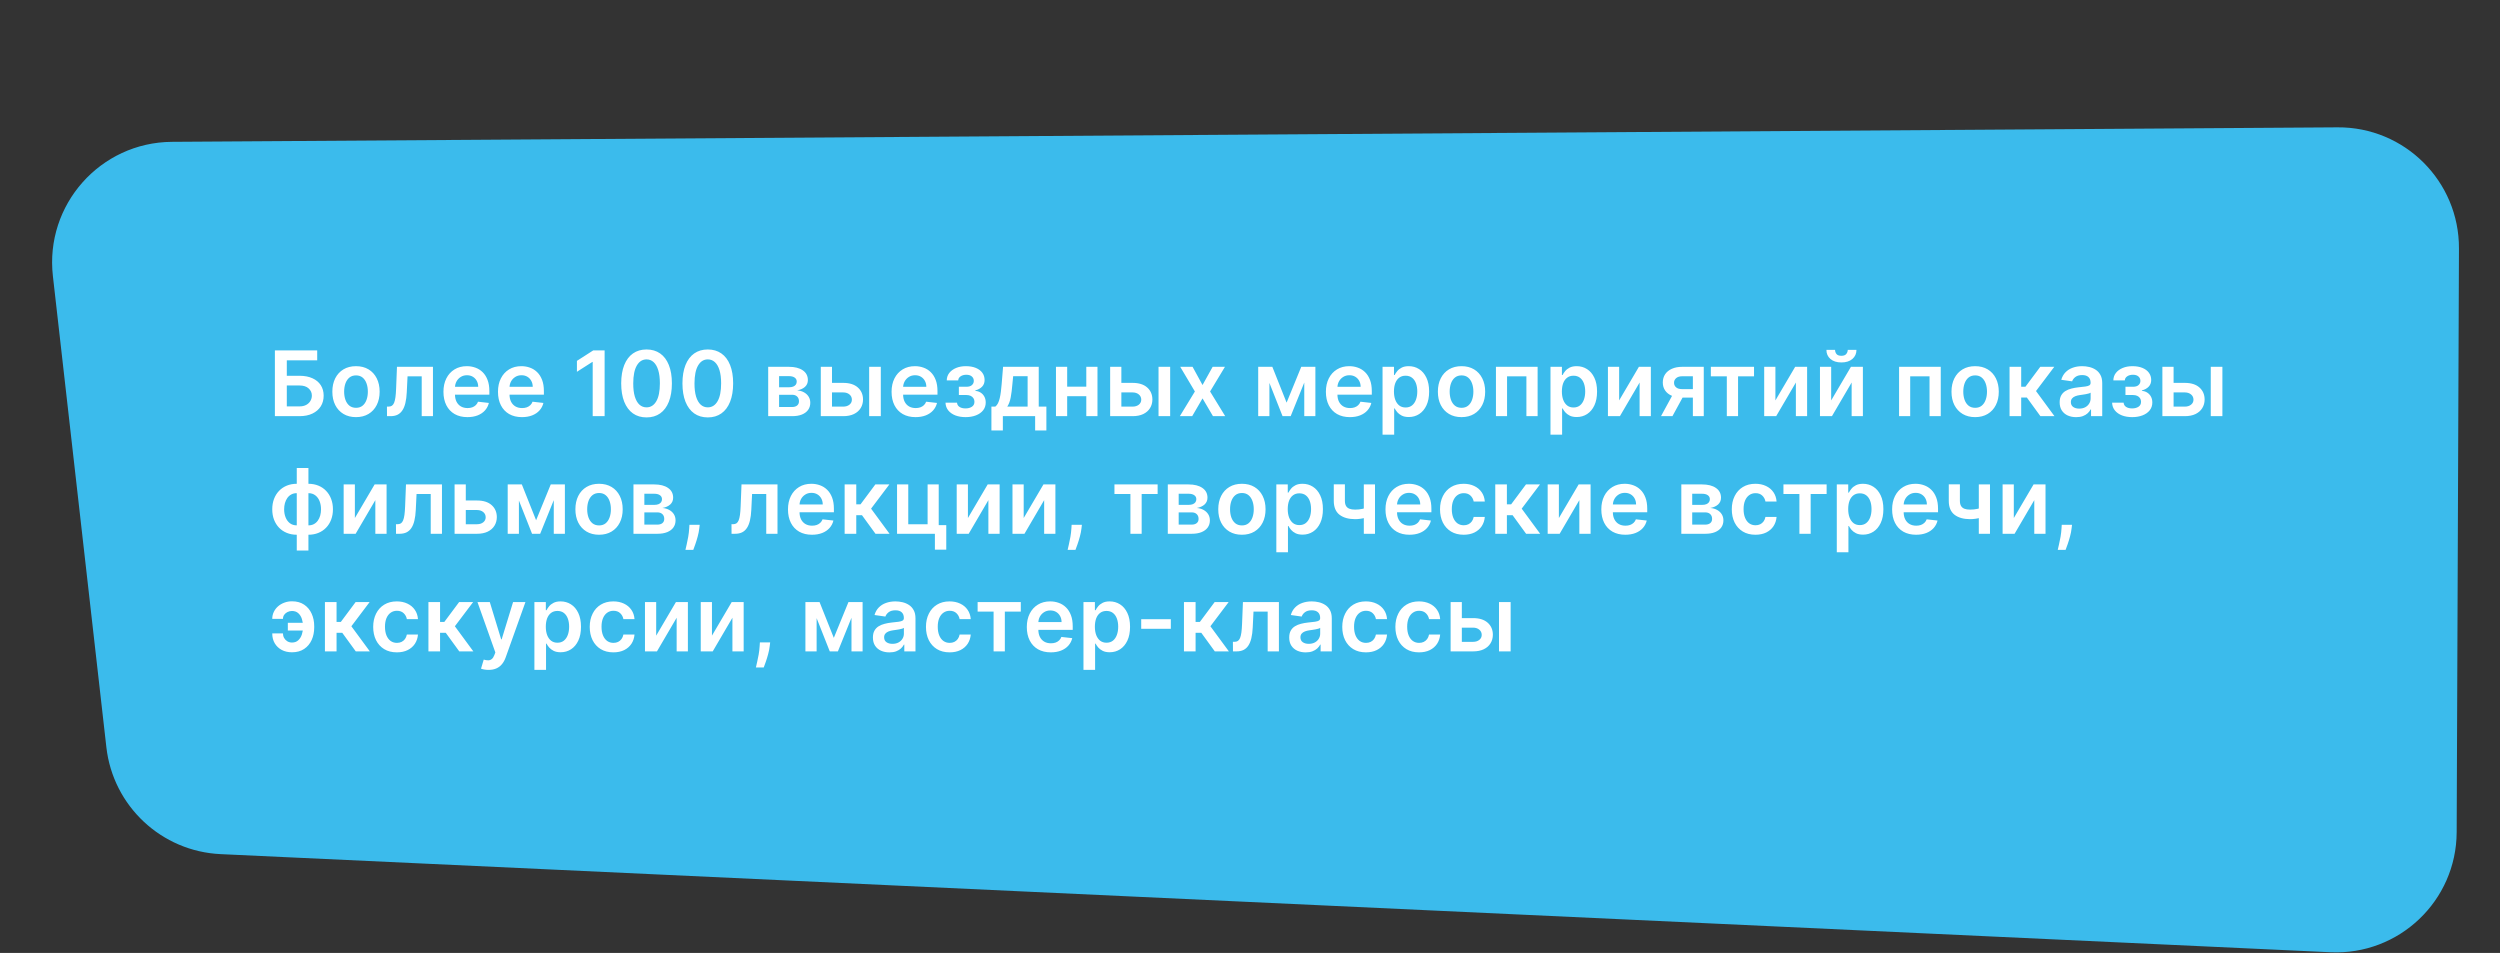 <?xml version="1.0" encoding="UTF-8"?> <svg xmlns="http://www.w3.org/2000/svg" width="829" height="316" viewBox="0 0 829 316" fill="none"><rect x="0" y="0" width="829" height="316" fill="#333333" stroke="none"/> <path d="M17.538 91.544C14.857 67.924 33.244 47.192 57.015 47.033L775.125 42.226C797.382 42.077 815.48 60.125 815.392 82.382L814.632 275.963C814.543 298.722 795.509 316.82 772.775 315.763L73.16 283.231C53.542 282.319 37.488 267.3 35.273 247.786L17.538 91.544Z" fill="#3BBBEC"></path> <path d="M91.152 138V116.182H105.183V119.495H95.104V124.609H99.312C100.982 124.609 102.413 124.882 103.606 125.429C104.806 125.969 105.726 126.732 106.365 127.719C107.004 128.707 107.324 129.868 107.324 131.203C107.324 132.545 107.004 133.728 106.365 134.751C105.726 135.766 104.806 136.562 103.606 137.137C102.413 137.712 100.982 138 99.312 138H91.152ZM95.104 134.761H99.312C100.193 134.761 100.939 134.594 101.55 134.261C102.161 133.927 102.622 133.487 102.935 132.94C103.254 132.393 103.414 131.8 103.414 131.161C103.414 130.237 103.059 129.452 102.349 128.806C101.646 128.153 100.634 127.826 99.312 127.826H95.104V134.761ZM118.048 138.32C116.45 138.32 115.065 137.968 113.893 137.265C112.722 136.562 111.812 135.578 111.166 134.314C110.527 133.05 110.207 131.572 110.207 129.882C110.207 128.192 110.527 126.711 111.166 125.44C111.812 124.168 112.722 123.181 113.893 122.478C115.065 121.775 116.45 121.423 118.048 121.423C119.646 121.423 121.031 121.775 122.203 122.478C123.375 123.181 124.28 124.168 124.92 125.44C125.566 126.711 125.889 128.192 125.889 129.882C125.889 131.572 125.566 133.05 124.92 134.314C124.28 135.578 123.375 136.562 122.203 137.265C121.031 137.968 119.646 138.32 118.048 138.32ZM118.07 135.23C118.936 135.23 119.66 134.992 120.243 134.516C120.825 134.033 121.258 133.387 121.543 132.577C121.834 131.768 121.979 130.866 121.979 129.871C121.979 128.87 121.834 127.964 121.543 127.155C121.258 126.338 120.825 125.688 120.243 125.205C119.66 124.722 118.936 124.481 118.07 124.481C117.182 124.481 116.443 124.722 115.854 125.205C115.271 125.688 114.834 126.338 114.543 127.155C114.259 127.964 114.117 128.87 114.117 129.871C114.117 130.866 114.259 131.768 114.543 132.577C114.834 133.387 115.271 134.033 115.854 134.516C116.443 134.992 117.182 135.23 118.07 135.23ZM128.333 138L128.312 134.825H128.876C129.303 134.825 129.661 134.729 129.952 134.538C130.244 134.346 130.485 134.026 130.677 133.579C130.869 133.124 131.018 132.513 131.124 131.746C131.231 130.979 131.305 130.024 131.348 128.881L131.636 121.636H143.568V138H139.839V124.8H135.141L134.885 130.074C134.821 131.437 134.668 132.62 134.427 133.621C134.193 134.616 133.859 135.436 133.425 136.082C132.999 136.729 132.463 137.212 131.817 137.531C131.17 137.844 130.407 138 129.526 138H128.333ZM154.995 138.32C153.354 138.32 151.937 137.979 150.744 137.297C149.558 136.608 148.646 135.635 148.006 134.378C147.367 133.114 147.048 131.626 147.048 129.914C147.048 128.231 147.367 126.754 148.006 125.482C148.653 124.204 149.555 123.21 150.712 122.499C151.87 121.782 153.23 121.423 154.793 121.423C155.801 121.423 156.753 121.587 157.648 121.913C158.55 122.233 159.345 122.73 160.034 123.405C160.73 124.08 161.277 124.939 161.675 125.983C162.072 127.02 162.271 128.256 162.271 129.69V130.873H148.859V128.273H158.575C158.567 127.535 158.408 126.878 158.095 126.303C157.783 125.72 157.346 125.262 156.785 124.928C156.231 124.594 155.584 124.428 154.846 124.428C154.057 124.428 153.365 124.619 152.768 125.003C152.172 125.379 151.707 125.876 151.373 126.494C151.046 127.105 150.879 127.776 150.872 128.508V130.777C150.872 131.729 151.046 132.545 151.394 133.227C151.742 133.902 152.229 134.42 152.854 134.783C153.479 135.138 154.21 135.315 155.048 135.315C155.609 135.315 156.117 135.237 156.572 135.081C157.026 134.918 157.42 134.68 157.754 134.367C158.088 134.055 158.34 133.668 158.511 133.206L162.111 133.611C161.884 134.562 161.451 135.393 160.812 136.104C160.18 136.807 159.37 137.354 158.383 137.744C157.396 138.128 156.266 138.32 154.995 138.32ZM173.078 138.32C171.438 138.32 170.021 137.979 168.827 137.297C167.641 136.608 166.729 135.635 166.09 134.378C165.45 133.114 165.131 131.626 165.131 129.914C165.131 128.231 165.45 126.754 166.09 125.482C166.736 124.204 167.638 123.21 168.796 122.499C169.953 121.782 171.313 121.423 172.876 121.423C173.884 121.423 174.836 121.587 175.731 121.913C176.633 122.233 177.428 122.73 178.117 123.405C178.813 124.08 179.36 124.939 179.758 125.983C180.156 127.02 180.354 128.256 180.354 129.69V130.873H166.942V128.273H176.658C176.651 127.535 176.491 126.878 176.178 126.303C175.866 125.72 175.429 125.262 174.868 124.928C174.314 124.594 173.668 124.428 172.929 124.428C172.141 124.428 171.448 124.619 170.852 125.003C170.255 125.379 169.79 125.876 169.456 126.494C169.129 127.105 168.962 127.776 168.955 128.508V130.777C168.955 131.729 169.129 132.545 169.477 133.227C169.825 133.902 170.312 134.42 170.937 134.783C171.562 135.138 172.293 135.315 173.131 135.315C173.693 135.315 174.2 135.237 174.655 135.081C175.109 134.918 175.504 134.68 175.837 134.367C176.171 134.055 176.423 133.668 176.594 133.206L180.195 133.611C179.967 134.562 179.534 135.393 178.895 136.104C178.263 136.807 177.453 137.354 176.466 137.744C175.479 138.128 174.349 138.32 173.078 138.32ZM200.49 116.182V138H196.538V120.028H196.41L191.307 123.288V119.665L196.73 116.182H200.49ZM214.395 138.415C212.64 138.415 211.135 137.972 209.878 137.084C208.628 136.189 207.665 134.9 206.99 133.217C206.323 131.526 205.989 129.491 205.989 127.112C205.996 124.733 206.333 122.709 207.001 121.04C207.676 119.364 208.638 118.085 209.888 117.205C211.145 116.324 212.647 115.884 214.395 115.884C216.142 115.884 217.644 116.324 218.901 117.205C220.158 118.085 221.12 119.364 221.788 121.04C222.463 122.716 222.8 124.74 222.8 127.112C222.8 129.499 222.463 131.537 221.788 133.227C221.12 134.911 220.158 136.196 218.901 137.084C217.651 137.972 216.149 138.415 214.395 138.415ZM214.395 135.081C215.758 135.081 216.834 134.41 217.623 133.067C218.418 131.718 218.816 129.733 218.816 127.112C218.816 125.379 218.635 123.923 218.272 122.744C217.91 121.565 217.399 120.678 216.738 120.081C216.078 119.477 215.297 119.175 214.395 119.175C213.038 119.175 211.966 119.85 211.177 121.2C210.389 122.542 209.991 124.513 209.984 127.112C209.977 128.852 210.151 130.315 210.506 131.501C210.868 132.687 211.38 133.582 212.04 134.186C212.701 134.783 213.485 135.081 214.395 135.081ZM234.704 138.415C232.95 138.415 231.444 137.972 230.187 137.084C228.937 136.189 227.975 134.9 227.3 133.217C226.633 131.526 226.299 129.491 226.299 127.112C226.306 124.733 226.643 122.709 227.311 121.04C227.986 119.364 228.948 118.085 230.198 117.205C231.455 116.324 232.957 115.884 234.704 115.884C236.451 115.884 237.954 116.324 239.211 117.205C240.468 118.085 241.43 119.364 242.098 121.04C242.772 122.716 243.11 124.74 243.11 127.112C243.11 129.499 242.772 131.537 242.098 133.227C241.43 134.911 240.468 136.196 239.211 137.084C237.961 137.972 236.459 138.415 234.704 138.415ZM234.704 135.081C236.068 135.081 237.144 134.41 237.932 133.067C238.728 131.718 239.125 129.733 239.125 127.112C239.125 125.379 238.944 123.923 238.582 122.744C238.22 121.565 237.709 120.678 237.048 120.081C236.388 119.477 235.606 119.175 234.704 119.175C233.348 119.175 232.275 119.85 231.487 121.2C230.699 122.542 230.301 124.513 230.294 127.112C230.287 128.852 230.461 130.315 230.816 131.501C231.178 132.687 231.689 133.582 232.35 134.186C233.01 134.783 233.795 135.081 234.704 135.081ZM254.733 138V121.636H261.605C263.544 121.636 265.074 122.023 266.197 122.798C267.326 123.572 267.89 124.651 267.89 126.036C267.89 126.952 267.571 127.702 266.932 128.284C266.3 128.859 265.437 129.246 264.343 129.445C265.202 129.516 265.955 129.733 266.601 130.095C267.255 130.457 267.766 130.933 268.135 131.523C268.505 132.112 268.689 132.79 268.689 133.558C268.689 134.46 268.452 135.244 267.976 135.912C267.507 136.572 266.822 137.087 265.92 137.457C265.025 137.819 263.938 138 262.66 138H254.733ZM258.345 134.964H262.66C263.37 134.964 263.927 134.797 264.332 134.463C264.737 134.122 264.939 133.661 264.939 133.078C264.939 132.403 264.737 131.874 264.332 131.491C263.927 131.1 263.37 130.905 262.66 130.905H258.345V134.964ZM258.345 128.412H261.68C262.205 128.412 262.656 128.337 263.032 128.188C263.409 128.032 263.697 127.815 263.895 127.538C264.094 127.254 264.194 126.917 264.194 126.526C264.194 125.965 263.963 125.525 263.501 125.205C263.047 124.886 262.415 124.726 261.605 124.726H258.345V128.412ZM274.782 126.963H279.608C281.696 126.963 283.312 127.471 284.456 128.487C285.599 129.502 286.174 130.834 286.181 132.482C286.174 133.554 285.911 134.506 285.393 135.337C284.882 136.168 284.136 136.821 283.156 137.297C282.183 137.766 281 138 279.608 138H272.172V121.636H275.89V134.836H279.608C280.446 134.836 281.135 134.623 281.675 134.197C282.215 133.763 282.485 133.21 282.485 132.535C282.485 131.825 282.215 131.246 281.675 130.798C281.135 130.351 280.446 130.127 279.608 130.127H274.782V126.963ZM288.216 138V121.636H292.073V138H288.216ZM303.593 138.32C301.953 138.32 300.536 137.979 299.343 137.297C298.157 136.608 297.244 135.635 296.605 134.378C295.966 133.114 295.646 131.626 295.646 129.914C295.646 128.231 295.966 126.754 296.605 125.482C297.251 124.204 298.153 123.21 299.311 122.499C300.468 121.782 301.829 121.423 303.391 121.423C304.4 121.423 305.351 121.587 306.246 121.913C307.148 122.233 307.944 122.73 308.632 123.405C309.329 124.08 309.875 124.939 310.273 125.983C310.671 127.02 310.87 128.256 310.87 129.69V130.873H297.457V128.273H307.173C307.166 127.535 307.006 126.878 306.694 126.303C306.381 125.72 305.944 125.262 305.383 124.928C304.829 124.594 304.183 124.428 303.444 124.428C302.656 124.428 301.963 124.619 301.367 125.003C300.77 125.379 300.305 125.876 299.971 126.494C299.645 127.105 299.478 127.776 299.471 128.508V130.777C299.471 131.729 299.645 132.545 299.993 133.227C300.341 133.902 300.827 134.42 301.452 134.783C302.077 135.138 302.809 135.315 303.647 135.315C304.208 135.315 304.716 135.237 305.17 135.081C305.625 134.918 306.019 134.68 306.353 134.367C306.686 134.055 306.939 133.668 307.109 133.206L310.71 133.611C310.483 134.562 310.049 135.393 309.41 136.104C308.778 136.807 307.968 137.354 306.981 137.744C305.994 138.128 304.865 138.32 303.593 138.32ZM313.527 133.515H317.351C317.387 134.126 317.66 134.598 318.172 134.932C318.683 135.266 319.347 135.433 320.164 135.433C320.995 135.433 321.694 135.251 322.263 134.889C322.838 134.52 323.125 133.962 323.125 133.217C323.125 132.776 323.015 132.389 322.795 132.055C322.575 131.714 322.266 131.452 321.868 131.267C321.471 131.082 321.002 130.99 320.462 130.99H317.959V128.252H320.462C321.265 128.252 321.872 128.067 322.284 127.698C322.703 127.329 322.912 126.864 322.912 126.303C322.912 125.699 322.692 125.209 322.252 124.832C321.819 124.456 321.219 124.268 320.451 124.268C319.684 124.268 319.045 124.442 318.534 124.79C318.03 125.138 317.767 125.585 317.746 126.132H313.942C313.956 125.18 314.241 124.353 314.795 123.65C315.356 122.947 316.108 122.4 317.053 122.009C318.005 121.619 319.077 121.423 320.27 121.423C321.549 121.423 322.653 121.615 323.584 121.999C324.514 122.382 325.231 122.918 325.736 123.607C326.24 124.289 326.492 125.092 326.492 126.015C326.492 126.903 326.215 127.638 325.661 128.22C325.107 128.795 324.361 129.207 323.424 129.456V129.626C324.07 129.662 324.652 129.847 325.171 130.18C325.689 130.507 326.101 130.951 326.407 131.512C326.712 132.073 326.865 132.723 326.865 133.462C326.865 134.463 326.577 135.33 326.002 136.061C325.427 136.786 324.635 137.343 323.626 137.734C322.625 138.124 321.478 138.32 320.185 138.32C318.928 138.32 317.802 138.131 316.808 137.755C315.821 137.371 315.036 136.821 314.454 136.104C313.871 135.386 313.562 134.523 313.527 133.515ZM328.752 142.751V134.825H330.052C330.4 134.555 330.691 134.19 330.925 133.728C331.16 133.259 331.352 132.709 331.501 132.077C331.657 131.437 331.785 130.724 331.884 129.935C331.984 129.14 332.072 128.284 332.151 127.368L332.619 121.636H344.445V134.825H346.98V142.751H343.251V138H332.545V142.751H328.752ZM334.015 134.825H340.759V124.747H335.965L335.709 127.368C335.567 129.101 335.379 130.585 335.144 131.821C334.91 133.057 334.533 134.058 334.015 134.825ZM361.399 128.22V131.384H352.684V128.22H361.399ZM353.877 121.636V138H350.159V121.636H353.877ZM363.923 121.636V138H360.216V121.636H363.923ZM370.735 126.963H375.561C377.649 126.963 379.265 127.471 380.409 128.487C381.552 129.502 382.127 130.834 382.134 132.482C382.127 133.554 381.865 134.506 381.346 135.337C380.835 136.168 380.089 136.821 379.109 137.297C378.136 137.766 376.953 138 375.561 138H368.125V121.636H371.843V134.836H375.561C376.399 134.836 377.088 134.623 377.628 134.197C378.168 133.763 378.438 133.21 378.438 132.535C378.438 131.825 378.168 131.246 377.628 130.798C377.088 130.351 376.399 130.127 375.561 130.127H370.735V126.963ZM384.169 138V121.636H388.026V138H384.169ZM395.456 121.636L398.758 127.677L402.114 121.636H406.194L401.262 129.818L406.279 138H402.221L398.758 132.109L395.328 138H391.237L396.223 129.818L391.365 121.636H395.456ZM426.636 133.515L431.494 121.636H434.605L427.989 138H425.294L418.827 121.636H421.906L426.636 133.515ZM420.937 121.636V138H417.219V121.636H420.937ZM432.496 138V121.636H436.182V138H432.496ZM447.615 138.32C445.974 138.32 444.557 137.979 443.364 137.297C442.178 136.608 441.265 135.635 440.626 134.378C439.987 133.114 439.667 131.626 439.667 129.914C439.667 128.231 439.987 126.754 440.626 125.482C441.272 124.204 442.174 123.21 443.332 122.499C444.49 121.782 445.85 121.423 447.412 121.423C448.421 121.423 449.372 121.587 450.267 121.913C451.169 122.233 451.965 122.73 452.654 123.405C453.35 124.08 453.896 124.939 454.294 125.983C454.692 127.02 454.891 128.256 454.891 129.69V130.873H441.478V128.273H451.194C451.187 127.535 451.027 126.878 450.715 126.303C450.402 125.72 449.965 125.262 449.404 124.928C448.85 124.594 448.204 124.428 447.465 124.428C446.677 124.428 445.985 124.619 445.388 125.003C444.791 125.379 444.326 125.876 443.992 126.494C443.666 127.105 443.499 127.776 443.492 128.508V130.777C443.492 131.729 443.666 132.545 444.014 133.227C444.362 133.902 444.848 134.42 445.473 134.783C446.098 135.138 446.83 135.315 447.668 135.315C448.229 135.315 448.737 135.237 449.191 135.081C449.646 134.918 450.04 134.68 450.374 134.367C450.708 134.055 450.96 133.668 451.13 133.206L454.731 133.611C454.504 134.562 454.07 135.393 453.431 136.104C452.799 136.807 451.99 137.354 451.002 137.744C450.015 138.128 448.886 138.32 447.615 138.32ZM458.453 144.136V121.636H462.246V124.342H462.47C462.669 123.945 462.949 123.522 463.311 123.075C463.674 122.62 464.164 122.233 464.782 121.913C465.399 121.587 466.188 121.423 467.147 121.423C468.411 121.423 469.551 121.746 470.566 122.393C471.589 123.032 472.399 123.98 472.995 125.237C473.599 126.487 473.901 128.021 473.901 129.839C473.901 131.636 473.606 133.163 473.017 134.42C472.427 135.678 471.625 136.636 470.609 137.297C469.593 137.957 468.443 138.288 467.157 138.288C466.22 138.288 465.442 138.131 464.824 137.819C464.206 137.506 463.709 137.13 463.333 136.69C462.963 136.242 462.676 135.82 462.47 135.422H462.31V144.136H458.453ZM462.235 129.818C462.235 130.876 462.384 131.803 462.683 132.599C462.988 133.394 463.425 134.016 463.993 134.463C464.568 134.903 465.264 135.124 466.081 135.124C466.933 135.124 467.647 134.896 468.223 134.442C468.798 133.98 469.231 133.352 469.522 132.556C469.821 131.754 469.97 130.841 469.97 129.818C469.97 128.803 469.824 127.901 469.533 127.112C469.242 126.324 468.808 125.706 468.233 125.259C467.658 124.811 466.941 124.587 466.081 124.587C465.257 124.587 464.558 124.804 463.982 125.237C463.407 125.67 462.97 126.278 462.672 127.059C462.381 127.84 462.235 128.76 462.235 129.818ZM484.641 138.32C483.043 138.32 481.658 137.968 480.486 137.265C479.314 136.562 478.405 135.578 477.759 134.314C477.12 133.05 476.8 131.572 476.8 129.882C476.8 128.192 477.12 126.711 477.759 125.44C478.405 124.168 479.314 123.181 480.486 122.478C481.658 121.775 483.043 121.423 484.641 121.423C486.239 121.423 487.624 121.775 488.796 122.478C489.968 123.181 490.873 124.168 491.513 125.44C492.159 126.711 492.482 128.192 492.482 129.882C492.482 131.572 492.159 133.05 491.513 134.314C490.873 135.578 489.968 136.562 488.796 137.265C487.624 137.968 486.239 138.32 484.641 138.32ZM484.662 135.23C485.529 135.23 486.253 134.992 486.836 134.516C487.418 134.033 487.851 133.387 488.135 132.577C488.427 131.768 488.572 130.866 488.572 129.871C488.572 128.87 488.427 127.964 488.135 127.155C487.851 126.338 487.418 125.688 486.836 125.205C486.253 124.722 485.529 124.481 484.662 124.481C483.775 124.481 483.036 124.722 482.447 125.205C481.864 125.688 481.427 126.338 481.136 127.155C480.852 127.964 480.71 128.87 480.71 129.871C480.71 130.866 480.852 131.768 481.136 132.577C481.427 133.387 481.864 134.033 482.447 134.516C483.036 134.992 483.775 135.23 484.662 135.23ZM496.055 138V121.636H509.873V138H506.155V124.8H499.741V138H496.055ZM514.139 144.136V121.636H517.931V124.342H518.155C518.354 123.945 518.634 123.522 518.997 123.075C519.359 122.62 519.849 122.233 520.467 121.913C521.085 121.587 521.873 121.423 522.832 121.423C524.096 121.423 525.236 121.746 526.251 122.393C527.274 123.032 528.084 123.98 528.68 125.237C529.284 126.487 529.586 128.021 529.586 129.839C529.586 131.636 529.291 133.163 528.702 134.42C528.112 135.678 527.31 136.636 526.294 137.297C525.278 137.957 524.128 138.288 522.842 138.288C521.905 138.288 521.127 138.131 520.509 137.819C519.891 137.506 519.394 137.13 519.018 136.69C518.648 136.242 518.361 135.82 518.155 135.422H517.995V144.136H514.139ZM517.921 129.818C517.921 130.876 518.07 131.803 518.368 132.599C518.673 133.394 519.11 134.016 519.678 134.463C520.254 134.903 520.95 135.124 521.766 135.124C522.619 135.124 523.332 134.896 523.908 134.442C524.483 133.98 524.916 133.352 525.207 132.556C525.506 131.754 525.655 130.841 525.655 129.818C525.655 128.803 525.509 127.901 525.218 127.112C524.927 126.324 524.494 125.706 523.918 125.259C523.343 124.811 522.626 124.587 521.766 124.587C520.943 124.587 520.243 124.804 519.668 125.237C519.092 125.67 518.656 126.278 518.357 127.059C518.066 127.84 517.921 128.76 517.921 129.818ZM536.907 132.78L543.458 121.636H547.421V138H543.693V126.846L537.162 138H533.189V121.636H536.907V132.78ZM561.355 138V124.768H557.861C556.973 124.768 556.291 124.974 555.815 125.386C555.34 125.798 555.105 126.31 555.112 126.92C555.105 127.531 555.329 128.036 555.783 128.433C556.238 128.831 556.888 129.03 557.733 129.03H562.57V131.842H557.733C556.426 131.842 555.297 131.636 554.345 131.224C553.394 130.812 552.662 130.23 552.151 129.477C551.639 128.724 551.384 127.844 551.384 126.835C551.384 125.784 551.643 124.871 552.161 124.097C552.687 123.316 553.433 122.712 554.399 122.286C555.372 121.853 556.526 121.636 557.861 121.636H564.967V138H561.355ZM550.787 138L555.357 129.605H559.161L554.58 138H550.787ZM567.317 124.8V121.636H581.636V124.8H576.341V138H572.612V124.8H567.317ZM588.725 132.78L595.276 121.636H599.239V138H595.511V126.846L588.98 138H585.006V121.636H588.725V132.78ZM607.218 132.78L613.77 121.636H617.733V138H614.004V126.846L607.474 138H603.5V121.636H607.218V132.78ZM612.715 116.011H615.602C615.602 117.254 615.151 118.263 614.249 119.037C613.354 119.804 612.14 120.187 610.606 120.187C609.086 120.187 607.875 119.804 606.973 119.037C606.078 118.263 605.634 117.254 605.641 116.011H608.507C608.507 116.523 608.663 116.981 608.976 117.386C609.295 117.783 609.839 117.982 610.606 117.982C611.359 117.982 611.895 117.783 612.214 117.386C612.541 116.988 612.708 116.53 612.715 116.011ZM629.735 138V121.636H643.552V138H639.834V124.8H633.421V138H629.735ZM654.956 138.32C653.358 138.32 651.973 137.968 650.801 137.265C649.629 136.562 648.72 135.578 648.073 134.314C647.434 133.05 647.115 131.572 647.115 129.882C647.115 128.192 647.434 126.711 648.073 125.44C648.72 124.168 649.629 123.181 650.801 122.478C651.973 121.775 653.358 121.423 654.956 121.423C656.554 121.423 657.939 121.775 659.11 122.478C660.282 123.181 661.188 124.168 661.827 125.44C662.473 126.711 662.796 128.192 662.796 129.882C662.796 131.572 662.473 133.05 661.827 134.314C661.188 135.578 660.282 136.562 659.11 137.265C657.939 137.968 656.554 138.32 654.956 138.32ZM654.977 135.23C655.843 135.23 656.568 134.992 657.15 134.516C657.733 134.033 658.166 133.387 658.45 132.577C658.741 131.768 658.887 130.866 658.887 129.871C658.887 128.87 658.741 127.964 658.45 127.155C658.166 126.338 657.733 125.688 657.15 125.205C656.568 124.722 655.843 124.481 654.977 124.481C654.089 124.481 653.35 124.722 652.761 125.205C652.179 125.688 651.742 126.338 651.451 127.155C651.167 127.964 651.024 128.87 651.024 129.871C651.024 130.866 651.167 131.768 651.451 132.577C651.742 133.387 652.179 134.033 652.761 134.516C653.35 134.992 654.089 135.23 654.977 135.23ZM666.37 138V121.636H670.226V128.241H671.633L676.554 121.636H681.199L675.138 129.669L681.263 138H676.597L672.112 131.832H670.226V138H666.37ZM688.459 138.33C687.422 138.33 686.488 138.146 685.657 137.776C684.833 137.4 684.18 136.846 683.697 136.114C683.221 135.383 682.983 134.481 682.983 133.408C682.983 132.485 683.153 131.722 683.494 131.118C683.835 130.514 684.3 130.031 684.89 129.669C685.479 129.307 686.143 129.033 686.882 128.849C687.628 128.657 688.398 128.518 689.194 128.433C690.153 128.334 690.93 128.245 691.527 128.167C692.123 128.082 692.557 127.954 692.827 127.783C693.104 127.606 693.242 127.332 693.242 126.963V126.899C693.242 126.097 693.004 125.475 692.528 125.035C692.052 124.594 691.367 124.374 690.472 124.374C689.528 124.374 688.778 124.58 688.224 124.992C687.677 125.404 687.308 125.891 687.116 126.452L683.515 125.94C683.8 124.946 684.268 124.115 684.922 123.447C685.575 122.773 686.374 122.268 687.319 121.935C688.263 121.594 689.307 121.423 690.451 121.423C691.239 121.423 692.024 121.516 692.805 121.7C693.587 121.885 694.3 122.19 694.947 122.616C695.593 123.036 696.111 123.607 696.502 124.332C696.9 125.056 697.099 125.962 697.099 127.048V138H693.391V135.752H693.263C693.029 136.207 692.699 136.633 692.273 137.031C691.854 137.421 691.324 137.737 690.685 137.979C690.053 138.213 689.311 138.33 688.459 138.33ZM689.46 135.496C690.234 135.496 690.905 135.344 691.474 135.038C692.042 134.726 692.479 134.314 692.784 133.803C693.096 133.291 693.253 132.734 693.253 132.13V130.202C693.132 130.301 692.926 130.393 692.635 130.479C692.351 130.564 692.031 130.638 691.676 130.702C691.321 130.766 690.969 130.823 690.621 130.873C690.273 130.923 689.971 130.965 689.716 131.001C689.14 131.079 688.626 131.207 688.171 131.384C687.716 131.562 687.358 131.81 687.095 132.13C686.832 132.442 686.701 132.847 686.701 133.344C686.701 134.055 686.96 134.591 687.479 134.953C687.997 135.315 688.658 135.496 689.46 135.496ZM700.371 133.515H704.195C704.231 134.126 704.504 134.598 705.016 134.932C705.527 135.266 706.191 135.433 707.008 135.433C707.839 135.433 708.538 135.251 709.107 134.889C709.682 134.52 709.97 133.962 709.97 133.217C709.97 132.776 709.86 132.389 709.639 132.055C709.419 131.714 709.11 131.452 708.712 131.267C708.315 131.082 707.846 130.99 707.306 130.99H704.803V128.252H707.306C708.109 128.252 708.716 128.067 709.128 127.698C709.547 127.329 709.757 126.864 709.757 126.303C709.757 125.699 709.536 125.209 709.096 124.832C708.663 124.456 708.063 124.268 707.296 124.268C706.529 124.268 705.889 124.442 705.378 124.79C704.874 125.138 704.611 125.585 704.59 126.132H700.786C700.801 125.18 701.085 124.353 701.639 123.65C702.2 122.947 702.953 122.4 703.897 122.009C704.849 121.619 705.921 121.423 707.114 121.423C708.393 121.423 709.497 121.615 710.428 121.999C711.358 122.382 712.075 122.918 712.58 123.607C713.084 124.289 713.336 125.092 713.336 126.015C713.336 126.903 713.059 127.638 712.505 128.22C711.951 128.795 711.205 129.207 710.268 129.456V129.626C710.914 129.662 711.497 129.847 712.015 130.18C712.534 130.507 712.945 130.951 713.251 131.512C713.556 132.073 713.709 132.723 713.709 133.462C713.709 134.463 713.421 135.33 712.846 136.061C712.271 136.786 711.479 137.343 710.47 137.734C709.469 138.124 708.322 138.32 707.029 138.32C705.772 138.32 704.646 138.131 703.652 137.755C702.665 137.371 701.88 136.821 701.298 136.104C700.715 135.386 700.406 134.523 700.371 133.515ZM719.655 126.963H724.481C726.569 126.963 728.185 127.471 729.329 128.487C730.472 129.502 731.047 130.834 731.054 132.482C731.047 133.554 730.785 134.506 730.266 135.337C729.755 136.168 729.009 136.821 728.029 137.297C727.056 137.766 725.873 138 724.481 138H717.045V121.636H720.763V134.836H724.481C725.319 134.836 726.008 134.623 726.548 134.197C727.088 133.763 727.358 133.21 727.358 132.535C727.358 131.825 727.088 131.246 726.548 130.798C726.008 130.351 725.319 130.127 724.481 130.127H719.655V126.963ZM733.089 138V121.636H736.946V138H733.089ZM98.407 182.561V155.182H102.274V182.561H98.407ZM98.407 177.32C97.207 177.32 96.109 177.117 95.115 176.712C94.121 176.308 93.261 175.732 92.537 174.987C91.82 174.241 91.262 173.353 90.864 172.323C90.474 171.286 90.278 170.139 90.278 168.882C90.278 167.625 90.474 166.478 90.864 165.441C91.262 164.404 91.82 163.513 92.537 162.767C93.261 162.014 94.121 161.435 95.115 161.031C96.109 160.626 97.207 160.423 98.407 160.423H99.227V177.32H98.407ZM98.407 174.209H98.886V163.534H98.407C97.725 163.534 97.121 163.676 96.596 163.96C96.077 164.237 95.641 164.624 95.285 165.121C94.938 165.612 94.671 166.18 94.487 166.826C94.309 167.465 94.22 168.151 94.22 168.882C94.22 169.855 94.38 170.746 94.7 171.556C95.019 172.359 95.488 173.001 96.106 173.484C96.731 173.967 97.498 174.209 98.407 174.209ZM102.274 177.32H101.454V160.423H102.274C103.474 160.423 104.572 160.626 105.566 161.031C106.56 161.435 107.416 162.014 108.134 162.767C108.858 163.513 109.415 164.404 109.806 165.441C110.204 166.478 110.403 167.625 110.403 168.882C110.403 170.139 110.204 171.286 109.806 172.323C109.415 173.353 108.858 174.241 108.134 174.987C107.416 175.732 106.56 176.308 105.566 176.712C104.572 177.117 103.474 177.32 102.274 177.32ZM102.274 174.209C102.963 174.209 103.567 174.07 104.085 173.793C104.604 173.516 105.037 173.133 105.385 172.643C105.74 172.153 106.006 171.588 106.184 170.949C106.362 170.303 106.45 169.614 106.45 168.882C106.45 167.909 106.294 167.018 105.982 166.208C105.669 165.398 105.2 164.752 104.575 164.269C103.957 163.779 103.19 163.534 102.274 163.534H101.795V174.209H102.274ZM117.675 171.78L124.227 160.636H128.19V177H124.462V165.846L117.931 177H113.957V160.636H117.675V171.78ZM131.321 177L131.3 173.825H131.865C132.291 173.825 132.65 173.729 132.941 173.538C133.232 173.346 133.473 173.026 133.665 172.579C133.857 172.124 134.006 171.513 134.113 170.746C134.219 169.979 134.294 169.024 134.336 167.881L134.624 160.636H146.556V177H142.827V163.8H138.129L137.873 169.074C137.809 170.437 137.657 171.62 137.415 172.621C137.181 173.616 136.847 174.436 136.414 175.082C135.988 175.729 135.451 176.212 134.805 176.531C134.159 176.844 133.395 177 132.515 177H131.321ZM153.349 165.963H158.175C160.263 165.963 161.879 166.471 163.022 167.487C164.166 168.502 164.741 169.834 164.748 171.482C164.741 172.554 164.478 173.506 163.96 174.337C163.448 175.168 162.703 175.821 161.723 176.297C160.75 176.766 159.567 177 158.175 177H150.739V160.636H154.457V173.836H158.175C159.013 173.836 159.702 173.623 160.242 173.197C160.782 172.763 161.051 172.21 161.051 171.535C161.051 170.825 160.782 170.246 160.242 169.798C159.702 169.351 159.013 169.127 158.175 169.127H153.349V165.963ZM177.771 172.515L182.629 160.636H185.74L179.124 177H176.429L169.962 160.636H173.041L177.771 172.515ZM172.071 160.636V177H168.353V160.636H172.071ZM183.63 177V160.636H187.316V177H183.63ZM198.643 177.32C197.045 177.32 195.66 176.968 194.488 176.265C193.316 175.562 192.407 174.578 191.761 173.314C191.121 172.05 190.802 170.572 190.802 168.882C190.802 167.192 191.121 165.711 191.761 164.44C192.407 163.168 193.316 162.181 194.488 161.478C195.66 160.775 197.045 160.423 198.643 160.423C200.241 160.423 201.626 160.775 202.798 161.478C203.969 162.181 204.875 163.168 205.514 164.44C206.161 165.711 206.484 167.192 206.484 168.882C206.484 170.572 206.161 172.05 205.514 173.314C204.875 174.578 203.969 175.562 202.798 176.265C201.626 176.968 200.241 177.32 198.643 177.32ZM198.664 174.23C199.531 174.23 200.255 173.992 200.837 173.516C201.42 173.033 201.853 172.387 202.137 171.577C202.428 170.768 202.574 169.866 202.574 168.871C202.574 167.87 202.428 166.964 202.137 166.155C201.853 165.338 201.42 164.688 200.837 164.205C200.255 163.722 199.531 163.481 198.664 163.481C197.776 163.481 197.038 163.722 196.448 164.205C195.866 164.688 195.429 165.338 195.138 166.155C194.854 166.964 194.712 167.87 194.712 168.871C194.712 169.866 194.854 170.768 195.138 171.577C195.429 172.387 195.866 173.033 196.448 173.516C197.038 173.992 197.776 174.23 198.664 174.23ZM210.057 177V160.636H216.928C218.867 160.636 220.398 161.023 221.52 161.798C222.649 162.572 223.214 163.651 223.214 165.036C223.214 165.952 222.894 166.702 222.255 167.284C221.623 167.859 220.76 168.246 219.666 168.445C220.526 168.516 221.279 168.733 221.925 169.095C222.578 169.457 223.09 169.933 223.459 170.523C223.828 171.112 224.013 171.79 224.013 172.558C224.013 173.46 223.775 174.244 223.299 174.912C222.83 175.572 222.145 176.087 221.243 176.457C220.348 176.819 219.261 177 217.983 177H210.057ZM213.668 173.964H217.983C218.693 173.964 219.251 173.797 219.656 173.463C220.06 173.122 220.263 172.661 220.263 172.078C220.263 171.403 220.06 170.874 219.656 170.491C219.251 170.1 218.693 169.905 217.983 169.905H213.668V173.964ZM213.668 167.412H217.003C217.529 167.412 217.98 167.337 218.356 167.188C218.732 167.032 219.02 166.815 219.219 166.538C219.418 166.254 219.517 165.917 219.517 165.526C219.517 164.965 219.286 164.525 218.825 164.205C218.37 163.886 217.738 163.726 216.928 163.726H213.668V167.412ZM232.023 174.017L231.885 175.189C231.785 176.084 231.608 176.993 231.352 177.916C231.104 178.847 230.841 179.702 230.564 180.484C230.287 181.265 230.063 181.879 229.893 182.327H227.293C227.393 181.893 227.528 181.304 227.698 180.558C227.876 179.812 228.046 178.974 228.209 178.044C228.373 177.114 228.483 176.169 228.54 175.21L228.614 174.017H232.023ZM242.582 177L242.56 173.825H243.125C243.551 173.825 243.91 173.729 244.201 173.538C244.492 173.346 244.734 173.026 244.925 172.579C245.117 172.124 245.266 171.513 245.373 170.746C245.479 169.979 245.554 169.024 245.596 167.881L245.884 160.636H257.816V177H254.087V163.8H249.389L249.133 169.074C249.069 170.437 248.917 171.62 248.675 172.621C248.441 173.616 248.107 174.436 247.674 175.082C247.248 175.729 246.712 176.212 246.065 176.531C245.419 176.844 244.655 177 243.775 177H242.582ZM269.243 177.32C267.603 177.32 266.186 176.979 264.993 176.297C263.807 175.608 262.894 174.635 262.255 173.378C261.616 172.114 261.296 170.626 261.296 168.914C261.296 167.231 261.616 165.754 262.255 164.482C262.901 163.204 263.803 162.21 264.961 161.499C266.118 160.782 267.479 160.423 269.041 160.423C270.05 160.423 271.001 160.587 271.896 160.913C272.798 161.233 273.594 161.73 274.282 162.405C274.979 163.08 275.525 163.939 275.923 164.983C276.321 166.02 276.52 167.256 276.52 168.69V169.873H263.107V167.273H272.823C272.816 166.535 272.656 165.878 272.344 165.303C272.031 164.72 271.594 164.262 271.033 163.928C270.479 163.594 269.833 163.428 269.094 163.428C268.306 163.428 267.613 163.619 267.017 164.003C266.42 164.379 265.955 164.876 265.621 165.494C265.295 166.105 265.128 166.776 265.121 167.508V169.777C265.121 170.729 265.295 171.545 265.643 172.227C265.991 172.902 266.477 173.42 267.102 173.783C267.727 174.138 268.459 174.315 269.297 174.315C269.858 174.315 270.366 174.237 270.82 174.081C271.275 173.918 271.669 173.68 272.003 173.367C272.336 173.055 272.589 172.668 272.759 172.206L276.36 172.611C276.133 173.562 275.699 174.393 275.06 175.104C274.428 175.807 273.618 176.354 272.631 176.744C271.644 177.128 270.515 177.32 269.243 177.32ZM280.082 177V160.636H283.939V167.241H285.345L290.267 160.636H294.912L288.85 168.669L294.976 177H290.31L285.824 170.832H283.939V177H280.082ZM311.28 160.636V174.124H313.783V182.263H310.012V177H297.462V160.636H301.18V173.836H307.594V160.636H311.28ZM320.963 171.78L327.515 160.636H331.478V177H327.749V165.846L321.219 177H317.245V160.636H320.963V171.78ZM339.456 171.78L346.008 160.636H349.971V177H346.242V165.846L339.712 177H335.738V160.636H339.456V171.78ZM358.759 174.017L358.621 175.189C358.521 176.084 358.344 176.993 358.088 177.916C357.839 178.847 357.577 179.702 357.3 180.484C357.023 181.265 356.799 181.879 356.629 182.327H354.029C354.129 181.893 354.263 181.304 354.434 180.558C354.611 179.812 354.782 178.974 354.945 178.044C355.109 177.114 355.219 176.169 355.276 175.21L355.35 174.017H358.759ZM369.552 163.8V160.636H383.87V163.8H378.575V177H374.847V163.8H369.552ZM387.241 177V160.636H394.112C396.051 160.636 397.582 161.023 398.704 161.798C399.833 162.572 400.398 163.651 400.398 165.036C400.398 165.952 400.078 166.702 399.439 167.284C398.807 167.859 397.944 168.246 396.85 168.445C397.71 168.516 398.462 168.733 399.109 169.095C399.762 169.457 400.274 169.933 400.643 170.523C401.012 171.112 401.197 171.79 401.197 172.558C401.197 173.46 400.959 174.244 400.483 174.912C400.014 175.572 399.329 176.087 398.427 176.457C397.532 176.819 396.445 177 395.167 177H387.241ZM390.852 173.964H395.167C395.877 173.964 396.435 173.797 396.84 173.463C397.244 173.122 397.447 172.661 397.447 172.078C397.447 171.403 397.244 170.874 396.84 170.491C396.435 170.1 395.877 169.905 395.167 169.905H390.852V173.964ZM390.852 167.412H394.187C394.712 167.412 395.163 167.337 395.54 167.188C395.916 167.032 396.204 166.815 396.403 166.538C396.602 166.254 396.701 165.917 396.701 165.526C396.701 164.965 396.47 164.525 396.009 164.205C395.554 163.886 394.922 163.726 394.112 163.726H390.852V167.412ZM411.817 177.32C410.219 177.32 408.834 176.968 407.663 176.265C406.491 175.562 405.582 174.578 404.935 173.314C404.296 172.05 403.976 170.572 403.976 168.882C403.976 167.192 404.296 165.711 404.935 164.44C405.582 163.168 406.491 162.181 407.663 161.478C408.834 160.775 410.219 160.423 411.817 160.423C413.415 160.423 414.8 160.775 415.972 161.478C417.144 162.181 418.05 163.168 418.689 164.44C419.335 165.711 419.658 167.192 419.658 168.882C419.658 170.572 419.335 172.05 418.689 173.314C418.05 174.578 417.144 175.562 415.972 176.265C414.8 176.968 413.415 177.32 411.817 177.32ZM411.839 174.23C412.705 174.23 413.43 173.992 414.012 173.516C414.594 173.033 415.028 172.387 415.312 171.577C415.603 170.768 415.748 169.866 415.748 168.871C415.748 167.87 415.603 166.964 415.312 166.155C415.028 165.338 414.594 164.688 414.012 164.205C413.43 163.722 412.705 163.481 411.839 163.481C410.951 163.481 410.212 163.722 409.623 164.205C409.04 164.688 408.604 165.338 408.312 166.155C408.028 166.964 407.886 167.87 407.886 168.871C407.886 169.866 408.028 170.768 408.312 171.577C408.604 172.387 409.04 173.033 409.623 173.516C410.212 173.992 410.951 174.23 411.839 174.23ZM423.232 183.136V160.636H427.024V163.342H427.248C427.447 162.945 427.727 162.522 428.089 162.075C428.452 161.62 428.942 161.233 429.56 160.913C430.178 160.587 430.966 160.423 431.925 160.423C433.189 160.423 434.329 160.746 435.344 161.393C436.367 162.032 437.177 162.98 437.773 164.237C438.377 165.487 438.679 167.021 438.679 168.839C438.679 170.636 438.384 172.163 437.795 173.42C437.205 174.678 436.403 175.636 435.387 176.297C434.371 176.957 433.221 177.288 431.935 177.288C430.998 177.288 430.22 177.131 429.602 176.819C428.984 176.506 428.487 176.13 428.111 175.69C427.741 175.242 427.454 174.82 427.248 174.422H427.088V183.136H423.232ZM427.013 168.818C427.013 169.876 427.163 170.803 427.461 171.599C427.766 172.394 428.203 173.016 428.771 173.463C429.347 173.903 430.043 174.124 430.859 174.124C431.712 174.124 432.425 173.896 433.001 173.442C433.576 172.98 434.009 172.352 434.3 171.556C434.599 170.754 434.748 169.841 434.748 168.818C434.748 167.803 434.602 166.901 434.311 166.112C434.02 165.324 433.587 164.706 433.011 164.259C432.436 163.811 431.719 163.587 430.859 163.587C430.035 163.587 429.336 163.804 428.761 164.237C428.185 164.67 427.749 165.278 427.45 166.059C427.159 166.84 427.013 167.76 427.013 168.818ZM455.95 160.636V177H452.242V160.636H455.95ZM454.213 168.03V171.183C453.794 171.368 453.318 171.535 452.786 171.684C452.26 171.826 451.703 171.94 451.113 172.025C450.531 172.11 449.948 172.153 449.366 172.153C447.179 172.153 445.449 171.663 444.178 170.683C442.914 169.695 442.282 168.158 442.282 166.07V160.615H445.968V166.07C445.968 166.773 446.092 167.337 446.34 167.763C446.589 168.19 446.965 168.502 447.47 168.701C447.974 168.893 448.606 168.989 449.366 168.989C450.218 168.989 451.028 168.903 451.795 168.733C452.562 168.562 453.368 168.328 454.213 168.03ZM467.375 177.32C465.734 177.32 464.317 176.979 463.124 176.297C461.938 175.608 461.025 174.635 460.386 173.378C459.747 172.114 459.427 170.626 459.427 168.914C459.427 167.231 459.747 165.754 460.386 164.482C461.032 163.204 461.934 162.21 463.092 161.499C464.25 160.782 465.61 160.423 467.172 160.423C468.181 160.423 469.132 160.587 470.027 160.913C470.929 161.233 471.725 161.73 472.414 162.405C473.11 163.08 473.657 163.939 474.054 164.983C474.452 166.02 474.651 167.256 474.651 168.69V169.873H461.238V167.273H470.954C470.947 166.535 470.787 165.878 470.475 165.303C470.162 164.72 469.726 164.262 469.164 163.928C468.61 163.594 467.964 163.428 467.226 163.428C466.437 163.428 465.745 163.619 465.148 164.003C464.552 164.379 464.086 164.876 463.753 165.494C463.426 166.105 463.259 166.776 463.252 167.508V169.777C463.252 170.729 463.426 171.545 463.774 172.227C464.122 172.902 464.608 173.42 465.233 173.783C465.858 174.138 466.59 174.315 467.428 174.315C467.989 174.315 468.497 174.237 468.951 174.081C469.406 173.918 469.8 173.68 470.134 173.367C470.468 173.055 470.72 172.668 470.89 172.206L474.491 172.611C474.264 173.562 473.831 174.393 473.191 175.104C472.559 175.807 471.75 176.354 470.762 176.744C469.775 177.128 468.646 177.32 467.375 177.32ZM485.351 177.32C483.718 177.32 482.315 176.961 481.143 176.244C479.978 175.526 479.08 174.536 478.448 173.271C477.823 172 477.51 170.537 477.51 168.882C477.51 167.22 477.83 165.754 478.469 164.482C479.108 163.204 480.01 162.21 481.175 161.499C482.347 160.782 483.732 160.423 485.33 160.423C486.658 160.423 487.834 160.668 488.856 161.158C489.886 161.641 490.706 162.327 491.317 163.214C491.928 164.095 492.276 165.125 492.361 166.304H488.675C488.526 165.516 488.171 164.859 487.61 164.333C487.056 163.8 486.314 163.534 485.383 163.534C484.595 163.534 483.902 163.747 483.306 164.173C482.709 164.592 482.244 165.196 481.91 165.984C481.584 166.773 481.42 167.717 481.42 168.818C481.42 169.933 481.584 170.892 481.91 171.695C482.237 172.49 482.695 173.104 483.285 173.538C483.881 173.964 484.581 174.177 485.383 174.177C485.951 174.177 486.459 174.07 486.907 173.857C487.361 173.637 487.741 173.321 488.047 172.909C488.352 172.497 488.562 171.996 488.675 171.407H492.361C492.269 172.565 491.928 173.591 491.339 174.486C490.749 175.374 489.946 176.07 488.931 176.574C487.915 177.071 486.722 177.32 485.351 177.32ZM495.828 177V160.636H499.685V167.241H501.091L506.013 160.636H510.658L504.596 168.669L510.721 177H506.055L501.57 170.832H499.685V177H495.828ZM516.926 171.78L523.478 160.636H527.441V177H523.712V165.846L517.182 177H513.208V160.636H516.926V171.78ZM538.946 177.32C537.305 177.32 535.888 176.979 534.695 176.297C533.509 175.608 532.596 174.635 531.957 173.378C531.318 172.114 530.998 170.626 530.998 168.914C530.998 167.231 531.318 165.754 531.957 164.482C532.603 163.204 533.505 162.21 534.663 161.499C535.821 160.782 537.181 160.423 538.743 160.423C539.752 160.423 540.704 160.587 541.598 160.913C542.5 161.233 543.296 161.73 543.985 162.405C544.681 163.08 545.228 163.939 545.625 164.983C546.023 166.02 546.222 167.256 546.222 168.69V169.873H532.809V167.273H542.525C542.518 166.535 542.358 165.878 542.046 165.303C541.733 164.72 541.297 164.262 540.736 163.928C540.182 163.594 539.535 163.428 538.797 163.428C538.008 163.428 537.316 163.619 536.719 164.003C536.123 164.379 535.657 164.876 535.324 165.494C534.997 166.105 534.83 166.776 534.823 167.508V169.777C534.823 170.729 534.997 171.545 535.345 172.227C535.693 172.902 536.179 173.42 536.804 173.783C537.429 174.138 538.161 174.315 538.999 174.315C539.56 174.315 540.068 174.237 540.522 174.081C540.977 173.918 541.371 173.68 541.705 173.367C542.039 173.055 542.291 172.668 542.461 172.206L546.062 172.611C545.835 173.562 545.402 174.393 544.762 175.104C544.13 175.807 543.321 176.354 542.334 176.744C541.346 177.128 540.217 177.32 538.946 177.32ZM557.526 177V160.636H564.397C566.336 160.636 567.867 161.023 568.989 161.798C570.118 162.572 570.683 163.651 570.683 165.036C570.683 165.952 570.363 166.702 569.724 167.284C569.092 167.859 568.229 168.246 567.135 168.445C567.995 168.516 568.748 168.733 569.394 169.095C570.047 169.457 570.559 169.933 570.928 170.523C571.297 171.112 571.482 171.79 571.482 172.558C571.482 173.46 571.244 174.244 570.768 174.912C570.299 175.572 569.614 176.087 568.712 176.457C567.817 176.819 566.731 177 565.452 177H557.526ZM561.138 173.964H565.452C566.162 173.964 566.72 173.797 567.125 173.463C567.53 173.122 567.732 172.661 567.732 172.078C567.732 171.403 567.53 170.874 567.125 170.491C566.72 170.1 566.162 169.905 565.452 169.905H561.138V173.964ZM561.138 167.412H564.472C564.998 167.412 565.449 167.337 565.825 167.188C566.201 167.032 566.489 166.815 566.688 166.538C566.887 166.254 566.986 165.917 566.986 165.526C566.986 164.965 566.755 164.525 566.294 164.205C565.839 163.886 565.207 163.726 564.397 163.726H561.138V167.412ZM582.103 177.32C580.469 177.32 579.066 176.961 577.894 176.244C576.73 175.526 575.831 174.536 575.199 173.271C574.574 172 574.262 170.537 574.262 168.882C574.262 167.22 574.581 165.754 575.22 164.482C575.86 163.204 576.762 162.21 577.926 161.499C579.098 160.782 580.483 160.423 582.081 160.423C583.409 160.423 584.585 160.668 585.607 161.158C586.637 161.641 587.458 162.327 588.068 163.214C588.679 164.095 589.027 165.125 589.112 166.304H585.426C585.277 165.516 584.922 164.859 584.361 164.333C583.807 163.8 583.065 163.534 582.134 163.534C581.346 163.534 580.654 163.747 580.057 164.173C579.46 164.592 578.995 165.196 578.661 165.984C578.335 166.773 578.171 167.717 578.171 168.818C578.171 169.933 578.335 170.892 578.661 171.695C578.988 172.49 579.446 173.104 580.036 173.538C580.632 173.964 581.332 174.177 582.134 174.177C582.703 174.177 583.21 174.07 583.658 173.857C584.112 173.637 584.492 173.321 584.798 172.909C585.103 172.497 585.313 171.996 585.426 171.407H589.112C589.02 172.565 588.679 173.591 588.09 174.486C587.5 175.374 586.698 176.07 585.682 176.574C584.666 177.071 583.473 177.32 582.103 177.32ZM591.391 163.8V160.636H605.709V163.8H600.415V177H596.686V163.8H591.391ZM609.08 183.136V160.636H612.873V163.342H613.097C613.296 162.945 613.576 162.522 613.938 162.075C614.3 161.62 614.791 161.233 615.408 160.913C616.026 160.587 616.815 160.423 617.774 160.423C619.038 160.423 620.178 160.746 621.193 161.393C622.216 162.032 623.026 162.98 623.622 164.237C624.226 165.487 624.528 167.021 624.528 168.839C624.528 170.636 624.233 172.163 623.644 173.42C623.054 174.678 622.251 175.636 621.236 176.297C620.22 176.957 619.07 177.288 617.784 177.288C616.847 177.288 616.069 177.131 615.451 176.819C614.833 176.506 614.336 176.13 613.96 175.69C613.59 175.242 613.303 174.82 613.097 174.422H612.937V183.136H609.08ZM612.862 168.818C612.862 169.876 613.011 170.803 613.31 171.599C613.615 172.394 614.052 173.016 614.62 173.463C615.195 173.903 615.891 174.124 616.708 174.124C617.56 174.124 618.274 173.896 618.849 173.442C619.425 172.98 619.858 172.352 620.149 171.556C620.448 170.754 620.597 169.841 620.597 168.818C620.597 167.803 620.451 166.901 620.16 166.112C619.869 165.324 619.435 164.706 618.86 164.259C618.285 163.811 617.568 163.587 616.708 163.587C615.884 163.587 615.185 163.804 614.609 164.237C614.034 164.67 613.597 165.278 613.299 166.059C613.008 166.84 612.862 167.76 612.862 168.818ZM635.375 177.32C633.734 177.32 632.317 176.979 631.124 176.297C629.938 175.608 629.025 174.635 628.386 173.378C627.747 172.114 627.427 170.626 627.427 168.914C627.427 167.231 627.747 165.754 628.386 164.482C629.032 163.204 629.934 162.21 631.092 161.499C632.25 160.782 633.61 160.423 635.172 160.423C636.181 160.423 637.132 160.587 638.027 160.913C638.929 161.233 639.725 161.73 640.414 162.405C641.11 163.08 641.657 163.939 642.054 164.983C642.452 166.02 642.651 167.256 642.651 168.69V169.873H629.238V167.273H638.954C638.947 166.535 638.787 165.878 638.475 165.303C638.162 164.72 637.725 164.262 637.164 163.928C636.61 163.594 635.964 163.428 635.225 163.428C634.437 163.428 633.745 163.619 633.148 164.003C632.551 164.379 632.086 164.876 631.752 165.494C631.426 166.105 631.259 166.776 631.252 167.508V169.777C631.252 170.729 631.426 171.545 631.774 172.227C632.122 172.902 632.608 173.42 633.233 173.783C633.858 174.138 634.59 174.315 635.428 174.315C635.989 174.315 636.497 174.237 636.951 174.081C637.406 173.918 637.8 173.68 638.134 173.367C638.468 173.055 638.72 172.668 638.89 172.206L642.491 172.611C642.264 173.562 641.831 174.393 641.191 175.104C640.559 175.807 639.75 176.354 638.762 176.744C637.775 177.128 636.646 177.32 635.375 177.32ZM659.882 160.636V177H656.174V160.636H659.882ZM658.145 168.03V171.183C657.726 171.368 657.25 171.535 656.718 171.684C656.192 171.826 655.635 171.94 655.045 172.025C654.463 172.11 653.88 172.153 653.298 172.153C651.111 172.153 649.381 171.663 648.11 170.683C646.846 169.695 646.214 168.158 646.214 166.07V160.615H649.9V166.07C649.9 166.773 650.024 167.337 650.273 167.763C650.521 168.19 650.898 168.502 651.402 168.701C651.906 168.893 652.538 168.989 653.298 168.989C654.15 168.989 654.96 168.903 655.727 168.733C656.494 168.562 657.3 168.328 658.145 168.03ZM667.78 171.78L674.332 160.636H678.295V177H674.567V165.846L668.036 177H664.062V160.636H667.78V171.78ZM687.083 174.017L686.945 175.189C686.845 176.084 686.668 176.993 686.412 177.916C686.164 178.847 685.901 179.702 685.624 180.484C685.347 181.265 685.123 181.879 684.953 182.327H682.353C682.453 181.893 682.588 181.304 682.758 180.558C682.936 179.812 683.106 178.974 683.269 178.044C683.433 177.114 683.543 176.169 683.6 175.21L683.674 174.017H687.083ZM96.82 202.598C96.28 202.605 95.783 202.722 95.328 202.95C94.874 203.177 94.508 203.486 94.231 203.876C93.961 204.26 93.826 204.707 93.826 205.219H90.278C90.278 204.395 90.449 203.628 90.79 202.918C91.131 202.207 91.599 201.589 92.196 201.064C92.8 200.538 93.496 200.13 94.284 199.839C95.079 199.54 95.925 199.391 96.82 199.391C98.41 199.391 99.753 199.761 100.847 200.499C101.947 201.238 102.778 202.232 103.339 203.482C103.908 204.725 104.192 206.103 104.192 207.616V208.074C104.192 209.587 103.911 210.968 103.35 212.218C102.789 213.461 101.958 214.452 100.857 215.19C99.763 215.929 98.418 216.298 96.82 216.298C95.541 216.298 94.408 216.039 93.421 215.521C92.441 214.995 91.671 214.263 91.109 213.326C90.555 212.388 90.278 211.295 90.278 210.045H93.826C93.826 210.585 93.954 211.085 94.21 211.547C94.465 212.001 94.817 212.367 95.264 212.644C95.719 212.921 96.237 213.063 96.82 213.07C97.693 213.063 98.396 212.804 98.929 212.293C99.469 211.781 99.859 211.142 100.101 210.375C100.349 209.608 100.474 208.841 100.474 208.074V207.616C100.474 206.792 100.349 206 100.101 205.24C99.859 204.473 99.469 203.844 98.929 203.354C98.396 202.857 97.693 202.605 96.82 202.598ZM101.678 206.518V209.075H95.445V206.518H101.678ZM107.746 216V199.636H111.603V206.241H113.009L117.931 199.636H122.576L116.514 207.669L122.64 216H117.974L113.489 209.832H111.603V216H107.746ZM131.59 216.32C129.957 216.32 128.554 215.961 127.382 215.244C126.218 214.526 125.319 213.536 124.687 212.271C124.062 211 123.749 209.537 123.749 207.882C123.749 206.22 124.069 204.754 124.708 203.482C125.348 202.204 126.249 201.21 127.414 200.499C128.586 199.782 129.971 199.423 131.569 199.423C132.897 199.423 134.073 199.668 135.095 200.158C136.125 200.641 136.946 201.327 137.556 202.214C138.167 203.095 138.515 204.125 138.6 205.304H134.914C134.765 204.516 134.41 203.859 133.849 203.333C133.295 202.8 132.553 202.534 131.622 202.534C130.834 202.534 130.142 202.747 129.545 203.173C128.948 203.592 128.483 204.196 128.149 204.984C127.823 205.773 127.659 206.717 127.659 207.818C127.659 208.933 127.823 209.892 128.149 210.695C128.476 211.49 128.934 212.104 129.524 212.538C130.12 212.964 130.82 213.177 131.622 213.177C132.191 213.177 132.698 213.07 133.146 212.857C133.6 212.637 133.98 212.321 134.286 211.909C134.591 211.497 134.801 210.996 134.914 210.407H138.6C138.508 211.565 138.167 212.591 137.578 213.486C136.988 214.374 136.186 215.07 135.17 215.574C134.154 216.071 132.961 216.32 131.59 216.32ZM142.067 216V199.636H145.924V206.241H147.33L152.252 199.636H156.897L150.835 207.669L156.961 216H152.294L147.809 209.832H145.924V216H142.067ZM162.02 222.136C161.494 222.136 161.008 222.094 160.56 222.009C160.12 221.93 159.769 221.838 159.506 221.732L160.401 218.727C160.962 218.891 161.462 218.969 161.903 218.962C162.343 218.955 162.73 218.816 163.064 218.546C163.405 218.283 163.693 217.843 163.927 217.225L164.257 216.341L158.323 199.636H162.414L166.185 211.994H166.356L170.138 199.636H174.239L167.688 217.982C167.382 218.848 166.977 219.59 166.473 220.208C165.969 220.833 165.351 221.309 164.619 221.636C163.895 221.969 163.028 222.136 162.02 222.136ZM177.208 222.136V199.636H181.001V202.342H181.224C181.423 201.945 181.704 201.522 182.066 201.075C182.428 200.62 182.918 200.233 183.536 199.913C184.154 199.587 184.942 199.423 185.901 199.423C187.165 199.423 188.305 199.746 189.321 200.393C190.344 201.032 191.153 201.98 191.75 203.237C192.354 204.487 192.656 206.021 192.656 207.839C192.656 209.636 192.361 211.163 191.771 212.42C191.182 213.678 190.379 214.636 189.364 215.297C188.348 215.957 187.197 216.288 185.912 216.288C184.974 216.288 184.197 216.131 183.579 215.819C182.961 215.506 182.464 215.13 182.087 214.69C181.718 214.242 181.43 213.82 181.224 213.422H181.065V222.136H177.208ZM180.99 207.818C180.99 208.876 181.139 209.803 181.437 210.599C181.743 211.394 182.18 212.016 182.748 212.463C183.323 212.903 184.019 213.124 184.836 213.124C185.688 213.124 186.402 212.896 186.977 212.442C187.553 211.98 187.986 211.352 188.277 210.556C188.575 209.754 188.724 208.841 188.724 207.818C188.724 206.803 188.579 205.901 188.288 205.112C187.996 204.324 187.563 203.706 186.988 203.259C186.413 202.811 185.695 202.587 184.836 202.587C184.012 202.587 183.312 202.804 182.737 203.237C182.162 203.67 181.725 204.278 181.427 205.059C181.136 205.84 180.99 206.76 180.99 207.818ZM203.396 216.32C201.762 216.32 200.36 215.961 199.188 215.244C198.023 214.526 197.125 213.536 196.492 212.271C195.867 211 195.555 209.537 195.555 207.882C195.555 206.22 195.875 204.754 196.514 203.482C197.153 202.204 198.055 201.21 199.22 200.499C200.392 199.782 201.777 199.423 203.375 199.423C204.703 199.423 205.878 199.668 206.901 200.158C207.931 200.641 208.751 201.327 209.362 202.214C209.973 203.095 210.321 204.125 210.406 205.304H206.72C206.571 204.516 206.215 203.859 205.654 203.333C205.1 202.8 204.358 202.534 203.428 202.534C202.639 202.534 201.947 202.747 201.35 203.173C200.754 203.592 200.289 204.196 199.955 204.984C199.628 205.773 199.465 206.717 199.465 207.818C199.465 208.933 199.628 209.892 199.955 210.695C200.282 211.49 200.74 212.104 201.329 212.538C201.926 212.964 202.625 213.177 203.428 213.177C203.996 213.177 204.504 213.07 204.951 212.857C205.406 212.637 205.786 212.321 206.091 211.909C206.397 211.497 206.606 210.996 206.72 210.407H210.406C210.313 211.565 209.973 212.591 209.383 213.486C208.794 214.374 207.991 215.07 206.975 215.574C205.96 216.071 204.767 216.32 203.396 216.32ZM217.591 210.78L224.142 199.636H228.105V216H224.377V204.846L217.846 216H213.873V199.636H217.591V210.78ZM236.084 210.78L242.636 199.636H246.599V216H242.87V204.846L236.34 216H232.366V199.636H236.084V210.78ZM255.387 213.017L255.248 214.189C255.149 215.084 254.971 215.993 254.716 216.916C254.467 217.847 254.204 218.702 253.927 219.484C253.65 220.265 253.427 220.879 253.256 221.327H250.657C250.756 220.893 250.891 220.304 251.062 219.558C251.239 218.812 251.41 217.974 251.573 217.044C251.736 216.114 251.846 215.169 251.903 214.21L251.978 213.017H255.387ZM276.492 211.515L281.35 199.636H284.461L277.845 216H275.15L268.683 199.636H271.762L276.492 211.515ZM270.793 199.636V216H267.074V199.636H270.793ZM282.351 216V199.636H286.038V216H282.351ZM294.935 216.33C293.898 216.33 292.964 216.146 292.133 215.776C291.309 215.4 290.656 214.846 290.173 214.114C289.697 213.383 289.459 212.481 289.459 211.408C289.459 210.485 289.629 209.722 289.97 209.118C290.311 208.514 290.776 208.031 291.366 207.669C291.955 207.307 292.62 207.033 293.358 206.849C294.104 206.657 294.874 206.518 295.67 206.433C296.629 206.334 297.406 206.245 298.003 206.167C298.6 206.082 299.033 205.954 299.303 205.783C299.58 205.606 299.718 205.332 299.718 204.963V204.899C299.718 204.097 299.48 203.475 299.004 203.035C298.529 202.594 297.843 202.374 296.948 202.374C296.004 202.374 295.254 202.58 294.7 202.992C294.154 203.404 293.784 203.891 293.593 204.452L289.992 203.94C290.276 202.946 290.745 202.115 291.398 201.447C292.051 200.773 292.85 200.268 293.795 199.935C294.74 199.594 295.784 199.423 296.927 199.423C297.715 199.423 298.5 199.516 299.281 199.7C300.063 199.885 300.776 200.19 301.423 200.616C302.069 201.036 302.588 201.607 302.978 202.332C303.376 203.056 303.575 203.962 303.575 205.048V216H299.867V213.752H299.74C299.505 214.207 299.175 214.633 298.749 215.031C298.33 215.421 297.801 215.737 297.161 215.979C296.529 216.213 295.787 216.33 294.935 216.33ZM295.936 213.496C296.71 213.496 297.382 213.344 297.95 213.038C298.518 212.726 298.955 212.314 299.26 211.803C299.573 211.291 299.729 210.734 299.729 210.13V208.202C299.608 208.301 299.402 208.393 299.111 208.479C298.827 208.564 298.507 208.638 298.152 208.702C297.797 208.766 297.446 208.823 297.098 208.873C296.749 208.923 296.448 208.965 296.192 209.001C295.617 209.079 295.102 209.207 294.647 209.384C294.193 209.562 293.834 209.81 293.571 210.13C293.308 210.442 293.177 210.847 293.177 211.344C293.177 212.055 293.436 212.591 293.955 212.953C294.473 213.315 295.134 213.496 295.936 213.496ZM314.89 216.32C313.257 216.32 311.854 215.961 310.682 215.244C309.518 214.526 308.619 213.536 307.987 212.271C307.362 211 307.049 209.537 307.049 207.882C307.049 206.22 307.369 204.754 308.008 203.482C308.647 202.204 309.549 201.21 310.714 200.499C311.886 199.782 313.271 199.423 314.869 199.423C316.197 199.423 317.373 199.668 318.395 200.158C319.425 200.641 320.246 201.327 320.856 202.214C321.467 203.095 321.815 204.125 321.9 205.304H318.214C318.065 204.516 317.71 203.859 317.149 203.333C316.595 202.8 315.853 202.534 314.922 202.534C314.134 202.534 313.442 202.747 312.845 203.173C312.248 203.592 311.783 204.196 311.449 204.984C311.123 205.773 310.959 206.717 310.959 207.818C310.959 208.933 311.123 209.892 311.449 210.695C311.776 211.49 312.234 212.104 312.824 212.538C313.42 212.964 314.12 213.177 314.922 213.177C315.491 213.177 315.998 213.07 316.446 212.857C316.9 212.637 317.28 212.321 317.586 211.909C317.891 211.497 318.101 210.996 318.214 210.407H321.9C321.808 211.565 321.467 212.591 320.878 213.486C320.288 214.374 319.486 215.07 318.47 215.574C317.454 216.071 316.261 216.32 314.89 216.32ZM324.179 202.8V199.636H338.497V202.8H333.203V216H329.474V202.8H324.179ZM348.439 216.32C346.798 216.32 345.381 215.979 344.188 215.297C343.002 214.608 342.089 213.635 341.45 212.378C340.811 211.114 340.491 209.626 340.491 207.914C340.491 206.231 340.811 204.754 341.45 203.482C342.096 202.204 342.998 201.21 344.156 200.499C345.314 199.782 346.674 199.423 348.236 199.423C349.245 199.423 350.197 199.587 351.091 199.913C351.993 200.233 352.789 200.73 353.478 201.405C354.174 202.08 354.721 202.939 355.118 203.983C355.516 205.02 355.715 206.256 355.715 207.69V208.873H342.302V206.273H352.018C352.011 205.535 351.851 204.878 351.539 204.303C351.226 203.72 350.79 203.262 350.229 202.928C349.675 202.594 349.028 202.428 348.29 202.428C347.501 202.428 346.809 202.619 346.212 203.003C345.616 203.379 345.15 203.876 344.817 204.494C344.49 205.105 344.323 205.776 344.316 206.508V208.777C344.316 209.729 344.49 210.545 344.838 211.227C345.186 211.902 345.672 212.42 346.297 212.783C346.922 213.138 347.654 213.315 348.492 213.315C349.053 213.315 349.561 213.237 350.015 213.081C350.47 212.918 350.864 212.68 351.198 212.367C351.532 212.055 351.784 211.668 351.954 211.206L355.555 211.611C355.328 212.562 354.895 213.393 354.255 214.104C353.623 214.807 352.814 215.354 351.827 215.744C350.839 216.128 349.71 216.32 348.439 216.32ZM359.278 222.136V199.636H363.07V202.342H363.294C363.493 201.945 363.773 201.522 364.136 201.075C364.498 200.62 364.988 200.233 365.606 199.913C366.224 199.587 367.012 199.423 367.971 199.423C369.235 199.423 370.375 199.746 371.391 200.393C372.413 201.032 373.223 201.98 373.82 203.237C374.423 204.487 374.725 206.021 374.725 207.839C374.725 209.636 374.43 211.163 373.841 212.42C373.251 213.678 372.449 214.636 371.433 215.297C370.418 215.957 369.267 216.288 367.981 216.288C367.044 216.288 366.266 216.131 365.648 215.819C365.03 215.506 364.533 215.13 364.157 214.69C363.788 214.242 363.5 213.82 363.294 213.422H363.134V222.136H359.278ZM363.06 207.818C363.06 208.876 363.209 209.803 363.507 210.599C363.812 211.394 364.249 212.016 364.817 212.463C365.393 212.903 366.089 213.124 366.905 213.124C367.758 213.124 368.471 212.896 369.047 212.442C369.622 211.98 370.055 211.352 370.346 210.556C370.645 209.754 370.794 208.841 370.794 207.818C370.794 206.803 370.648 205.901 370.357 205.112C370.066 204.324 369.633 203.706 369.057 203.259C368.482 202.811 367.765 202.587 366.905 202.587C366.082 202.587 365.382 202.804 364.807 203.237C364.231 203.67 363.795 204.278 363.496 205.059C363.205 205.84 363.06 206.76 363.06 207.818ZM388.246 205.325V208.5H378.423V205.325H388.246ZM392.602 216V199.636H396.459V206.241H397.865L402.787 199.636H407.432L401.37 207.669L407.496 216H402.829L398.344 209.832H396.459V216H392.602ZM408.853 216L408.832 212.825H409.396C409.823 212.825 410.181 212.729 410.472 212.538C410.764 212.346 411.005 212.026 411.197 211.579C411.389 211.124 411.538 210.513 411.644 209.746C411.751 208.979 411.825 208.024 411.868 206.881L412.156 199.636H424.087V216H420.359V202.8H415.661L415.405 208.074C415.341 209.437 415.188 210.62 414.947 211.621C414.712 212.616 414.379 213.436 413.945 214.082C413.519 214.729 412.983 215.212 412.337 215.531C411.69 215.844 410.927 216 410.046 216H408.853ZM432.979 216.33C431.942 216.33 431.009 216.146 430.178 215.776C429.354 215.4 428.7 214.846 428.217 214.114C427.741 213.383 427.504 212.481 427.504 211.408C427.504 210.485 427.674 209.722 428.015 209.118C428.356 208.514 428.821 208.031 429.41 207.669C430 207.307 430.664 207.033 431.403 206.849C432.148 206.657 432.919 206.518 433.714 206.433C434.673 206.334 435.451 206.245 436.048 206.167C436.644 206.082 437.077 205.954 437.347 205.783C437.624 205.606 437.763 205.332 437.763 204.963V204.899C437.763 204.097 437.525 203.475 437.049 203.035C436.573 202.594 435.888 202.374 434.993 202.374C434.048 202.374 433.299 202.58 432.745 202.992C432.198 203.404 431.829 203.891 431.637 204.452L428.036 203.94C428.32 202.946 428.789 202.115 429.442 201.447C430.096 200.773 430.895 200.268 431.839 199.935C432.784 199.594 433.828 199.423 434.972 199.423C435.76 199.423 436.545 199.516 437.326 199.7C438.107 199.885 438.821 200.19 439.467 200.616C440.114 201.036 440.632 201.607 441.023 202.332C441.42 203.056 441.619 203.962 441.619 205.048V216H437.912V213.752H437.784C437.55 214.207 437.219 214.633 436.793 215.031C436.374 215.421 435.845 215.737 435.206 215.979C434.574 216.213 433.832 216.33 432.979 216.33ZM433.981 213.496C434.755 213.496 435.426 213.344 435.994 213.038C436.562 212.726 436.999 212.314 437.305 211.803C437.617 211.291 437.773 210.734 437.773 210.13V208.202C437.653 208.301 437.447 208.393 437.156 208.479C436.871 208.564 436.552 208.638 436.197 208.702C435.842 208.766 435.49 208.823 435.142 208.873C434.794 208.923 434.492 208.965 434.236 209.001C433.661 209.079 433.146 209.207 432.692 209.384C432.237 209.562 431.879 209.81 431.616 210.13C431.353 210.442 431.222 210.847 431.222 211.344C431.222 212.055 431.481 212.591 431.999 212.953C432.518 213.315 433.178 213.496 433.981 213.496ZM452.935 216.32C451.301 216.32 449.899 215.961 448.727 215.244C447.562 214.526 446.664 213.536 446.032 212.271C445.407 211 445.094 209.537 445.094 207.882C445.094 206.22 445.414 204.754 446.053 203.482C446.692 202.204 447.594 201.21 448.759 200.499C449.931 199.782 451.316 199.423 452.914 199.423C454.242 199.423 455.417 199.668 456.44 200.158C457.47 200.641 458.29 201.327 458.901 202.214C459.512 203.095 459.86 204.125 459.945 205.304H456.259C456.11 204.516 455.755 203.859 455.193 203.333C454.639 202.8 453.897 202.534 452.967 202.534C452.179 202.534 451.486 202.747 450.889 203.173C450.293 203.592 449.828 204.196 449.494 204.984C449.167 205.773 449.004 206.717 449.004 207.818C449.004 208.933 449.167 209.892 449.494 210.695C449.821 211.49 450.279 212.104 450.868 212.538C451.465 212.964 452.164 213.177 452.967 213.177C453.535 213.177 454.043 213.07 454.49 212.857C454.945 212.637 455.325 212.321 455.63 211.909C455.936 211.497 456.145 210.996 456.259 210.407H459.945C459.853 211.565 459.512 212.591 458.922 213.486C458.333 214.374 457.53 215.07 456.514 215.574C455.499 216.071 454.306 216.32 452.935 216.32ZM470.549 216.32C468.916 216.32 467.513 215.961 466.341 215.244C465.177 214.526 464.278 213.536 463.646 212.271C463.021 211 462.708 209.537 462.708 207.882C462.708 206.22 463.028 204.754 463.667 203.482C464.306 202.204 465.208 201.21 466.373 200.499C467.545 199.782 468.93 199.423 470.528 199.423C471.856 199.423 473.032 199.668 474.054 200.158C475.084 200.641 475.904 201.327 476.515 202.214C477.126 203.095 477.474 204.125 477.559 205.304H473.873C473.724 204.516 473.369 203.859 472.808 203.333C472.254 202.8 471.512 202.534 470.581 202.534C469.793 202.534 469.101 202.747 468.504 203.173C467.907 203.592 467.442 204.196 467.108 204.984C466.782 205.773 466.618 206.717 466.618 207.818C466.618 208.933 466.782 209.892 467.108 210.695C467.435 211.49 467.893 212.104 468.483 212.538C469.079 212.964 469.779 213.177 470.581 213.177C471.15 213.177 471.657 213.07 472.105 212.857C472.559 212.637 472.939 212.321 473.245 211.909C473.55 211.497 473.76 210.996 473.873 210.407H477.559C477.467 211.565 477.126 212.591 476.537 213.486C475.947 214.374 475.145 215.07 474.129 215.574C473.113 216.071 471.92 216.32 470.549 216.32ZM483.636 204.963H488.462C490.55 204.963 492.166 205.471 493.309 206.486C494.453 207.502 495.028 208.834 495.035 210.482C495.028 211.554 494.765 212.506 494.247 213.337C493.736 214.168 492.99 214.821 492.01 215.297C491.037 215.766 489.854 216 488.462 216H481.026V199.636H484.744V212.836H488.462C489.3 212.836 489.989 212.623 490.529 212.197C491.069 211.763 491.339 211.21 491.339 210.535C491.339 209.825 491.069 209.246 490.529 208.798C489.989 208.351 489.3 208.127 488.462 208.127H483.636V204.963ZM497.07 216V199.636H500.927V216H497.07Z" fill="white"></path> </svg> 